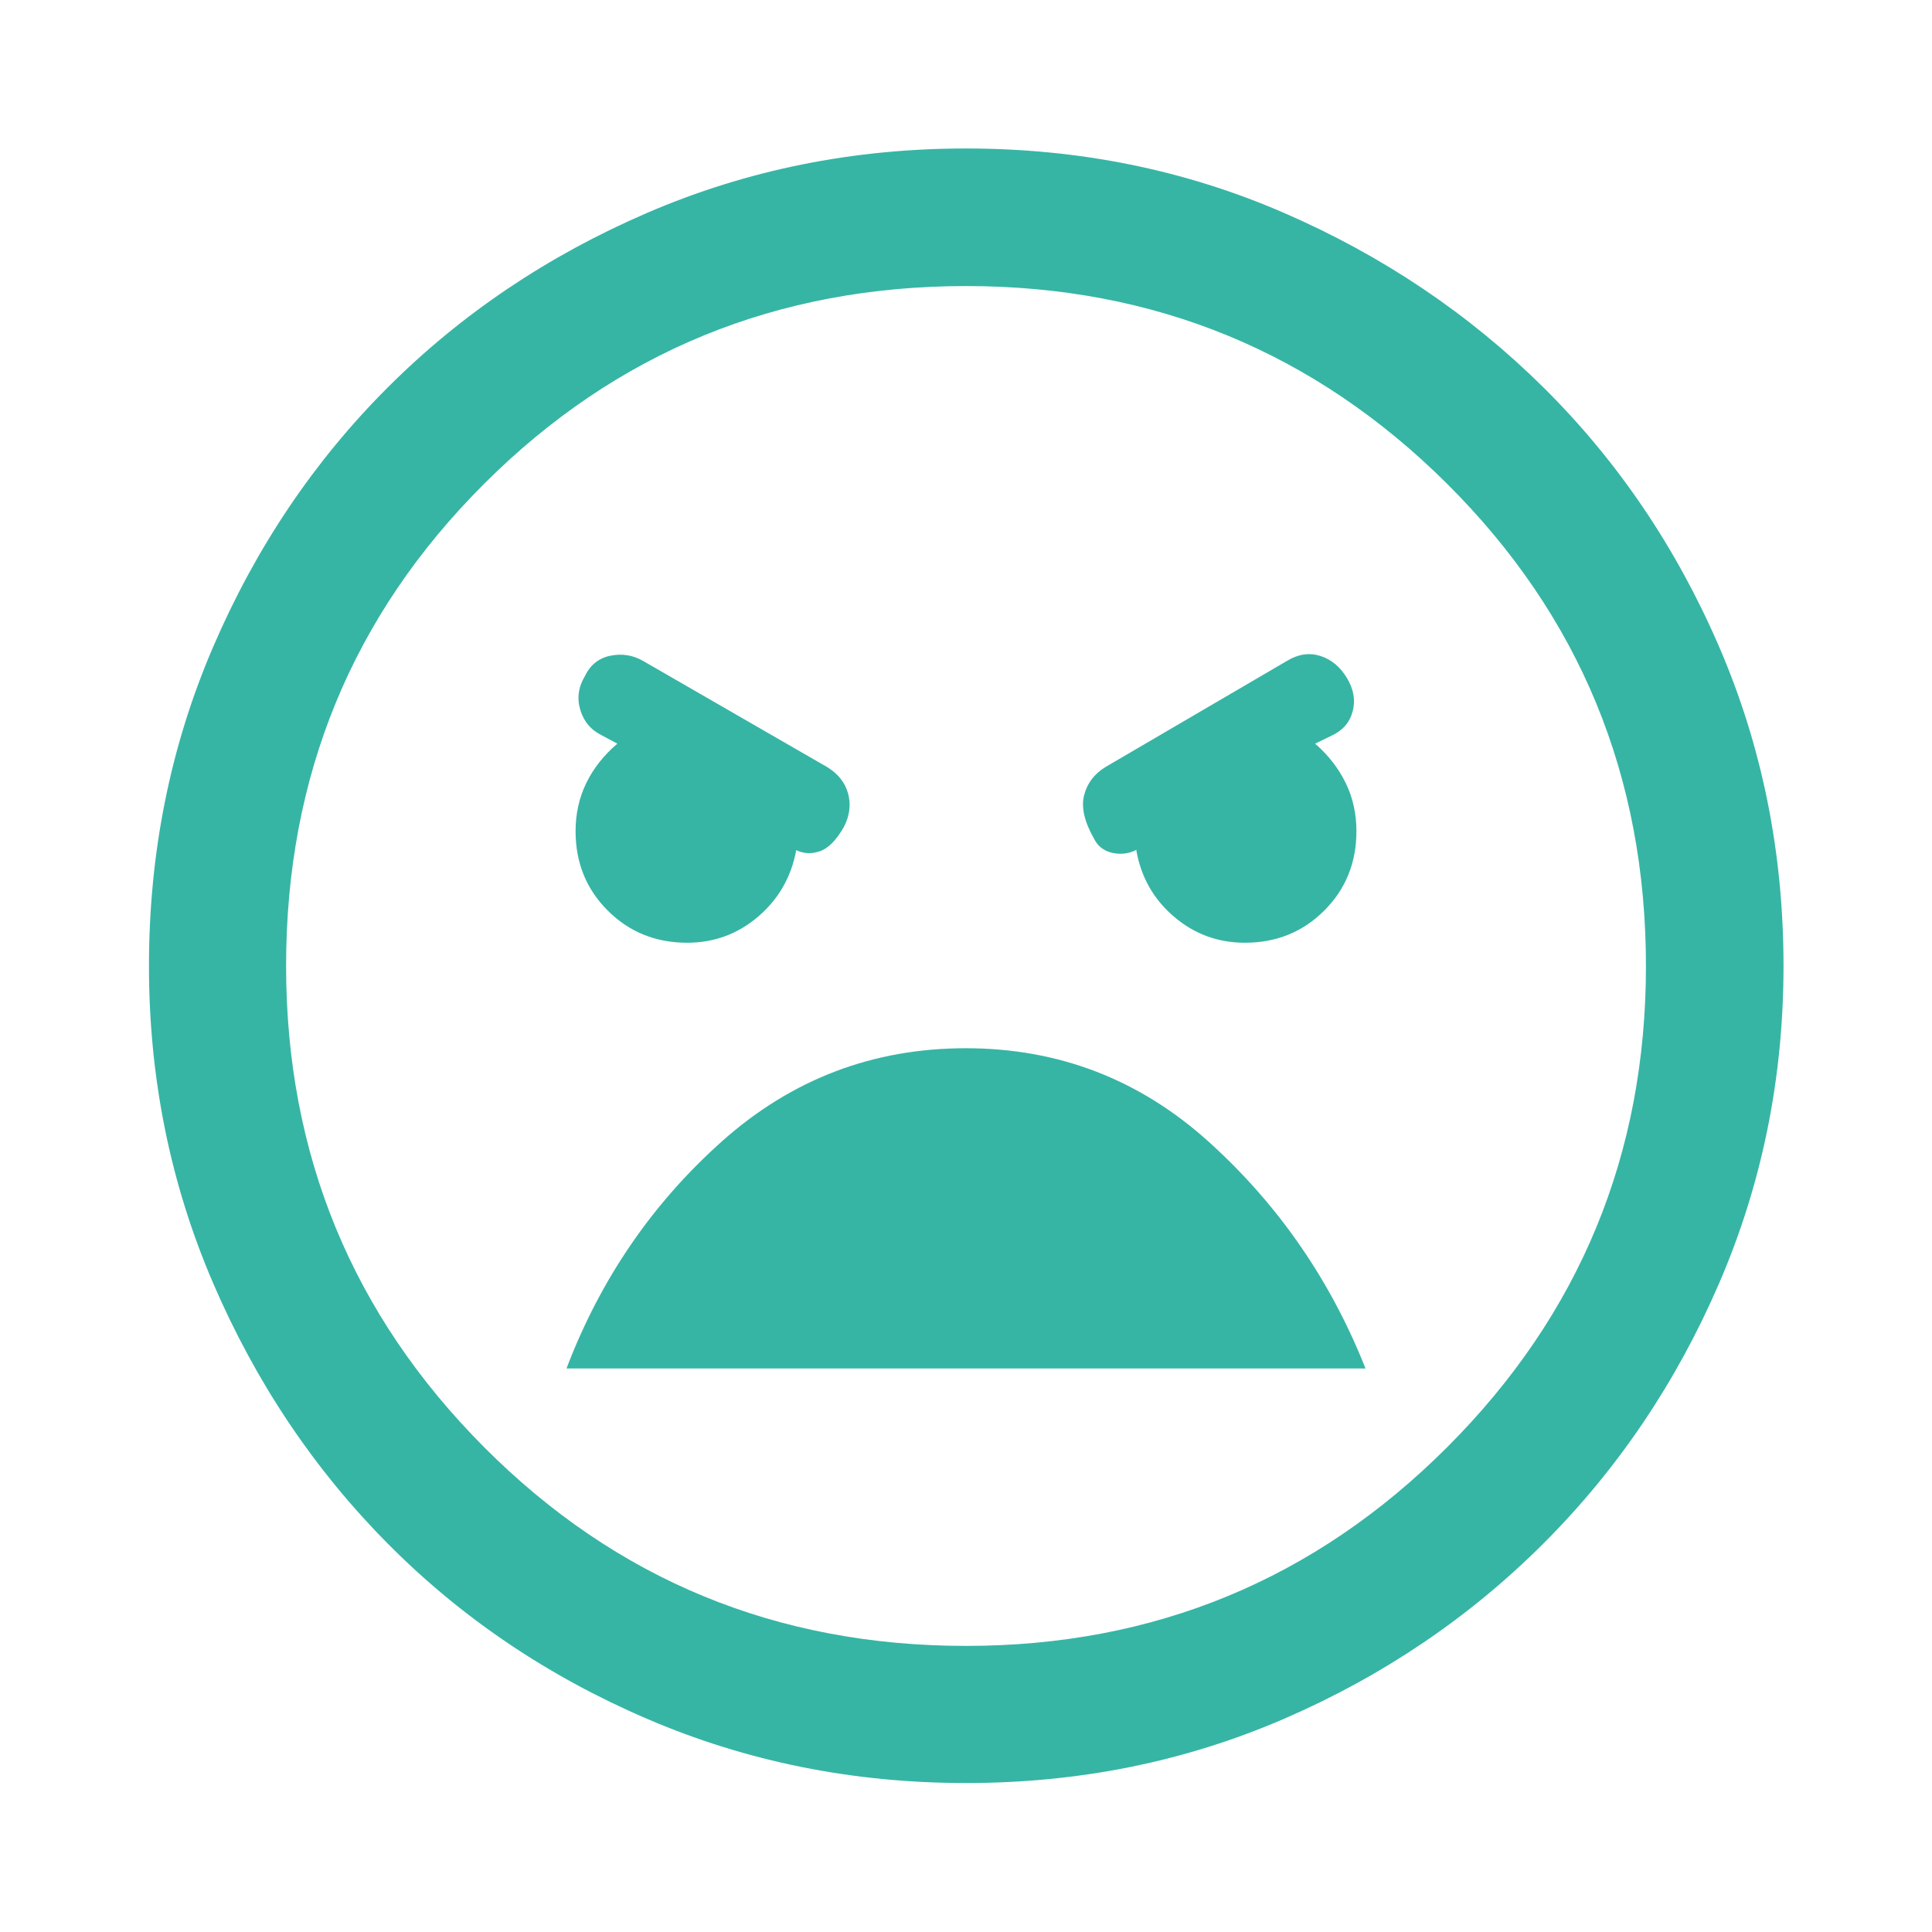 <svg width="48" height="48" viewBox="0 0 48 48" fill="none" xmlns="http://www.w3.org/2000/svg">
<path d="M24 44.299C21.194 44.299 18.554 43.768 16.081 42.706C13.607 41.644 11.457 40.191 9.629 38.346C7.801 36.502 6.356 34.345 5.294 31.877C4.232 29.409 3.701 26.784 3.701 24.002C3.701 21.186 4.232 18.544 5.294 16.075C6.356 13.605 7.802 11.456 9.631 9.628C11.46 7.8 13.61 6.353 16.082 5.287C18.554 4.222 21.194 3.689 24 3.689C26.807 3.689 29.438 4.221 31.893 5.286C34.348 6.351 36.499 7.797 38.345 9.624C40.19 11.452 41.646 13.6 42.712 16.07C43.778 18.539 44.311 21.183 44.311 24C44.311 26.783 43.778 29.41 42.713 31.878C41.647 34.348 40.192 36.504 38.347 38.347C36.502 40.191 34.351 41.644 31.895 42.706C29.438 43.768 26.807 44.299 24 44.299ZM24 40.892C28.676 40.892 32.661 39.247 35.954 35.956C39.246 32.664 40.893 28.68 40.893 24.002C40.893 19.291 39.246 15.298 35.954 12.021C32.661 8.745 28.678 7.107 24.006 7.107C19.301 7.107 15.308 8.745 12.028 12.02C8.748 15.294 7.108 19.287 7.108 23.998C7.108 28.675 8.747 32.66 12.026 35.953C15.306 39.246 19.297 40.892 24 40.892ZM30.929 23.422C31.711 23.422 32.368 23.155 32.901 22.623C33.434 22.09 33.7 21.433 33.7 20.65C33.7 20.214 33.611 19.813 33.431 19.448C33.252 19.083 32.999 18.759 32.674 18.476L33.09 18.274C33.365 18.144 33.538 17.942 33.608 17.669C33.679 17.396 33.631 17.121 33.464 16.844C33.297 16.567 33.078 16.385 32.805 16.297C32.532 16.21 32.257 16.25 31.981 16.416L27.467 19.055C27.19 19.224 27.012 19.457 26.935 19.755C26.858 20.052 26.939 20.411 27.179 20.834C27.271 21.023 27.423 21.141 27.636 21.189C27.848 21.236 28.051 21.21 28.243 21.11L28.231 21.122C28.347 21.788 28.657 22.338 29.163 22.771C29.669 23.205 30.257 23.422 30.929 23.422ZM17.072 23.422C17.743 23.422 18.332 23.205 18.838 22.771C19.344 22.338 19.659 21.788 19.782 21.122L19.758 21.11C19.95 21.21 20.152 21.223 20.366 21.15C20.58 21.077 20.781 20.873 20.97 20.538C21.111 20.261 21.144 19.986 21.07 19.713C20.995 19.441 20.82 19.221 20.546 19.055L15.971 16.417C15.721 16.275 15.453 16.233 15.166 16.291C14.88 16.349 14.669 16.515 14.536 16.79C14.37 17.064 14.33 17.346 14.417 17.637C14.505 17.928 14.685 18.141 14.96 18.274L15.338 18.476C15.005 18.759 14.748 19.083 14.569 19.448C14.39 19.813 14.3 20.214 14.3 20.65C14.3 21.433 14.566 22.09 15.099 22.623C15.632 23.155 16.289 23.422 17.072 23.422ZM23.995 26.043C21.683 26.043 19.663 26.815 17.933 28.359C16.203 29.904 14.917 31.784 14.074 34H33.926C33.058 31.809 31.764 29.936 30.043 28.378C28.323 26.821 26.306 26.043 23.995 26.043Z" fill="#36B5A5"/>
</svg>
